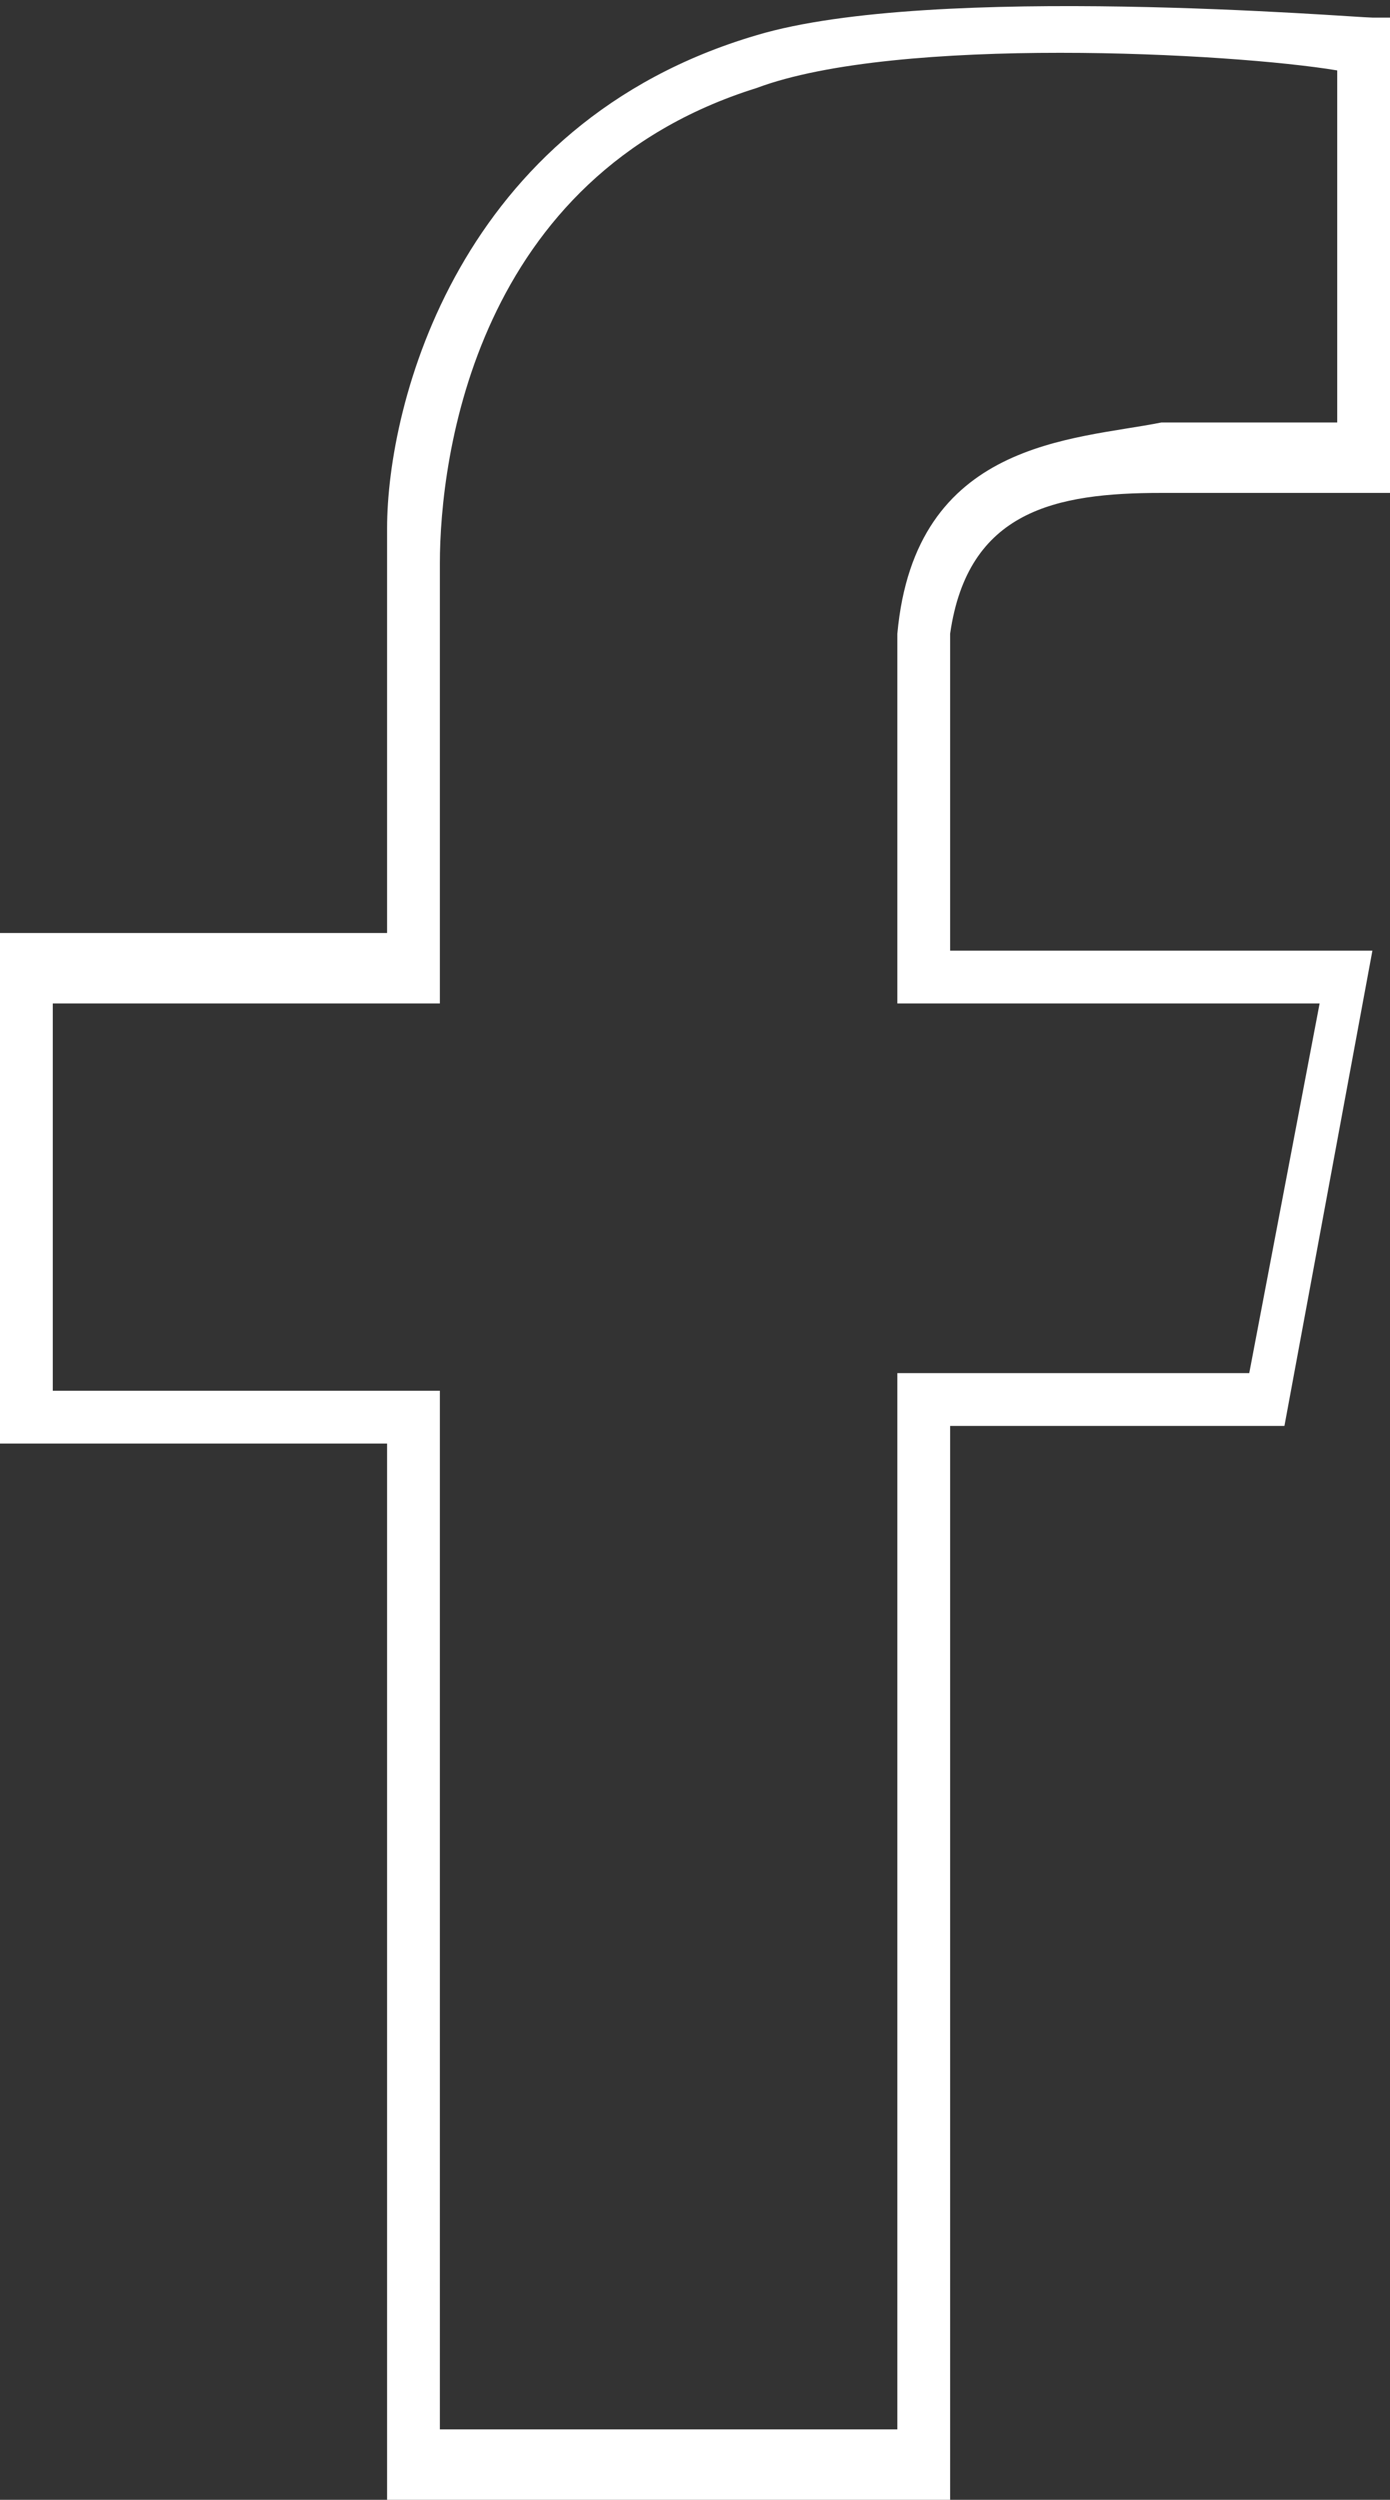 <?xml version="1.0" encoding="utf-8"?>
<!-- Generator: Adobe Illustrator 24.1.2, SVG Export Plug-In . SVG Version: 6.00 Build 0)  -->
<svg version="1.1" id="Camada_1" xmlns="http://www.w3.org/2000/svg" xmlns:xlink="http://www.w3.org/1999/xlink" x="0px" y="0px"
	 viewBox="0 0 7.9 14.2" style="enable-background:new 0 0 7.9 14.2;" xml:space="preserve">
<rect x="0" y="0" width="7.9" height="14.2" fill="#333333" stroke="none"/>
<style type="text/css">
	.st0{fill:#FFFFFF;}
</style>
<g>
	<path class="st0" d="M5.4,14.2H2.2v-6H0V5.3h2.2l0-2.3c0-0.7,0.4-2.3,2.1-2.8c1-0.3,3.4-0.1,3.5-0.1l0.1,0v2.7l-0.2,0
		c0,0-0.7,0-1,0l-0.1,0C6,2.8,5.5,2.9,5.4,3.6l0,1.8h2.4L7.3,8.1H5.4L5.4,14.2z M2.5,13.8h2.6l0-6h2l0.4-2.1H5.1l0-2.1
		c0.1-1.1,1-1.1,1.5-1.2l0.1,0c0.2,0,0.6,0,0.9,0V0.4C7,0.3,5.1,0.2,4.3,0.5C2.7,1,2.5,2.6,2.5,3.2l0,0.2c0,0,0,0,0,0l0,0.1h0v2.2
		H0.3v2.2h2.2V13.8z"/>
</g>
</svg>
